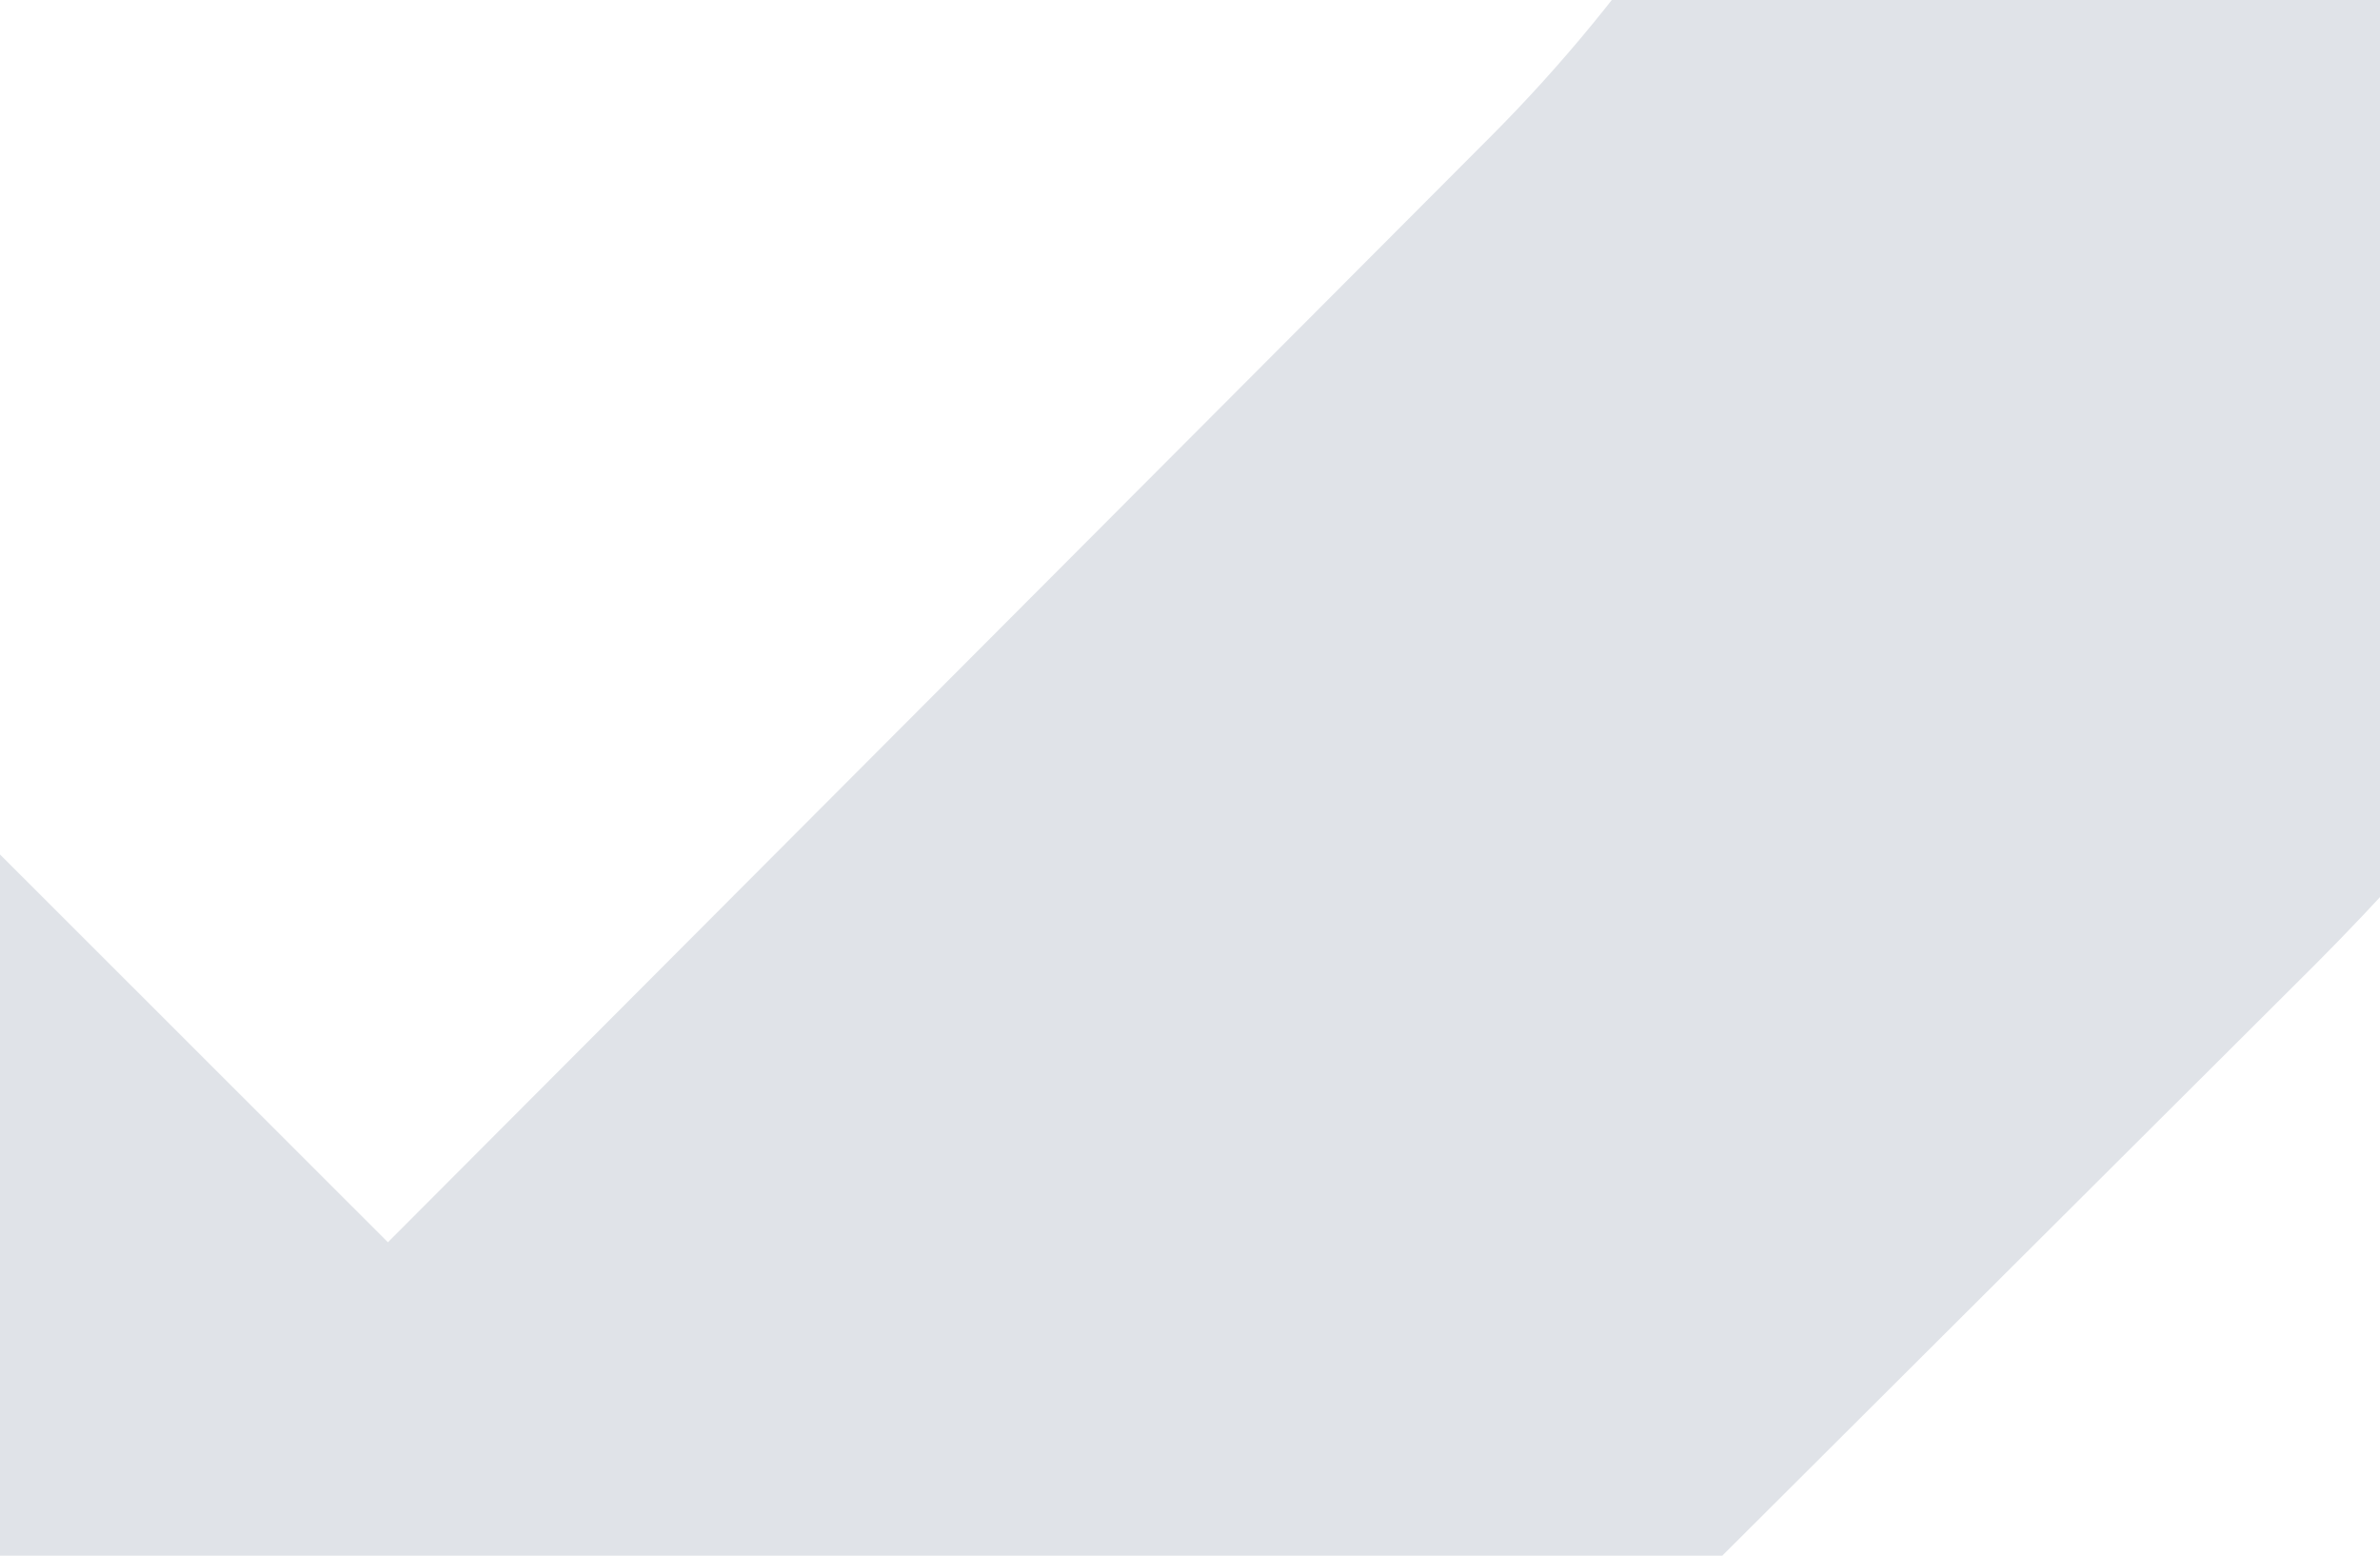 <?xml version="1.0" encoding="UTF-8"?> <svg xmlns="http://www.w3.org/2000/svg" width="1440" height="941" viewBox="0 0 1440 941" fill="none"><path d="M1401.26 -1751.03C1091.85 -2060.27 672.258 -2234 234.709 -2234C-202.84 -2234 -622.434 -2060.27 -931.843 -1751.03C-1241.33 -1441.44 -1415.21 -1021.74 -1415.21 -584.086C-1415.21 -146.427 -1241.33 273.357 -931.843 582.946L-265.294 1249.29L-1804 2789.22L-1305.99 3289L234.709 1749.07L732.723 1249.29L1401.26 582.946C1709.85 272.879 1883 -146.726 1883 -584.086C1883 -1021.45 1709.85 -1440.96 1401.26 -1751.03ZM901.259 -1251.34C1078.22 -1074.33 1177.75 -834.328 1177.75 -584.086C1177.75 -333.844 1078.22 -93.755 901.259 83.254L234.709 751.408L-433.83 83.254C-565.549 -48.864 -655.147 -217.1 -691.336 -400.08C-727.525 -583.059 -708.603 -772.591 -637.086 -944.869C-565.569 -1117.15 -444.687 -1264.4 -289.525 -1368.01C-134.364 -1471.63 48.106 -1526.98 234.709 -1527.07C358.544 -1527.42 481.229 -1503.2 595.651 -1455.86C710.073 -1408.52 813.889 -1339.06 901.259 -1251.34Z" fill="#E0E3E8"></path></svg> 